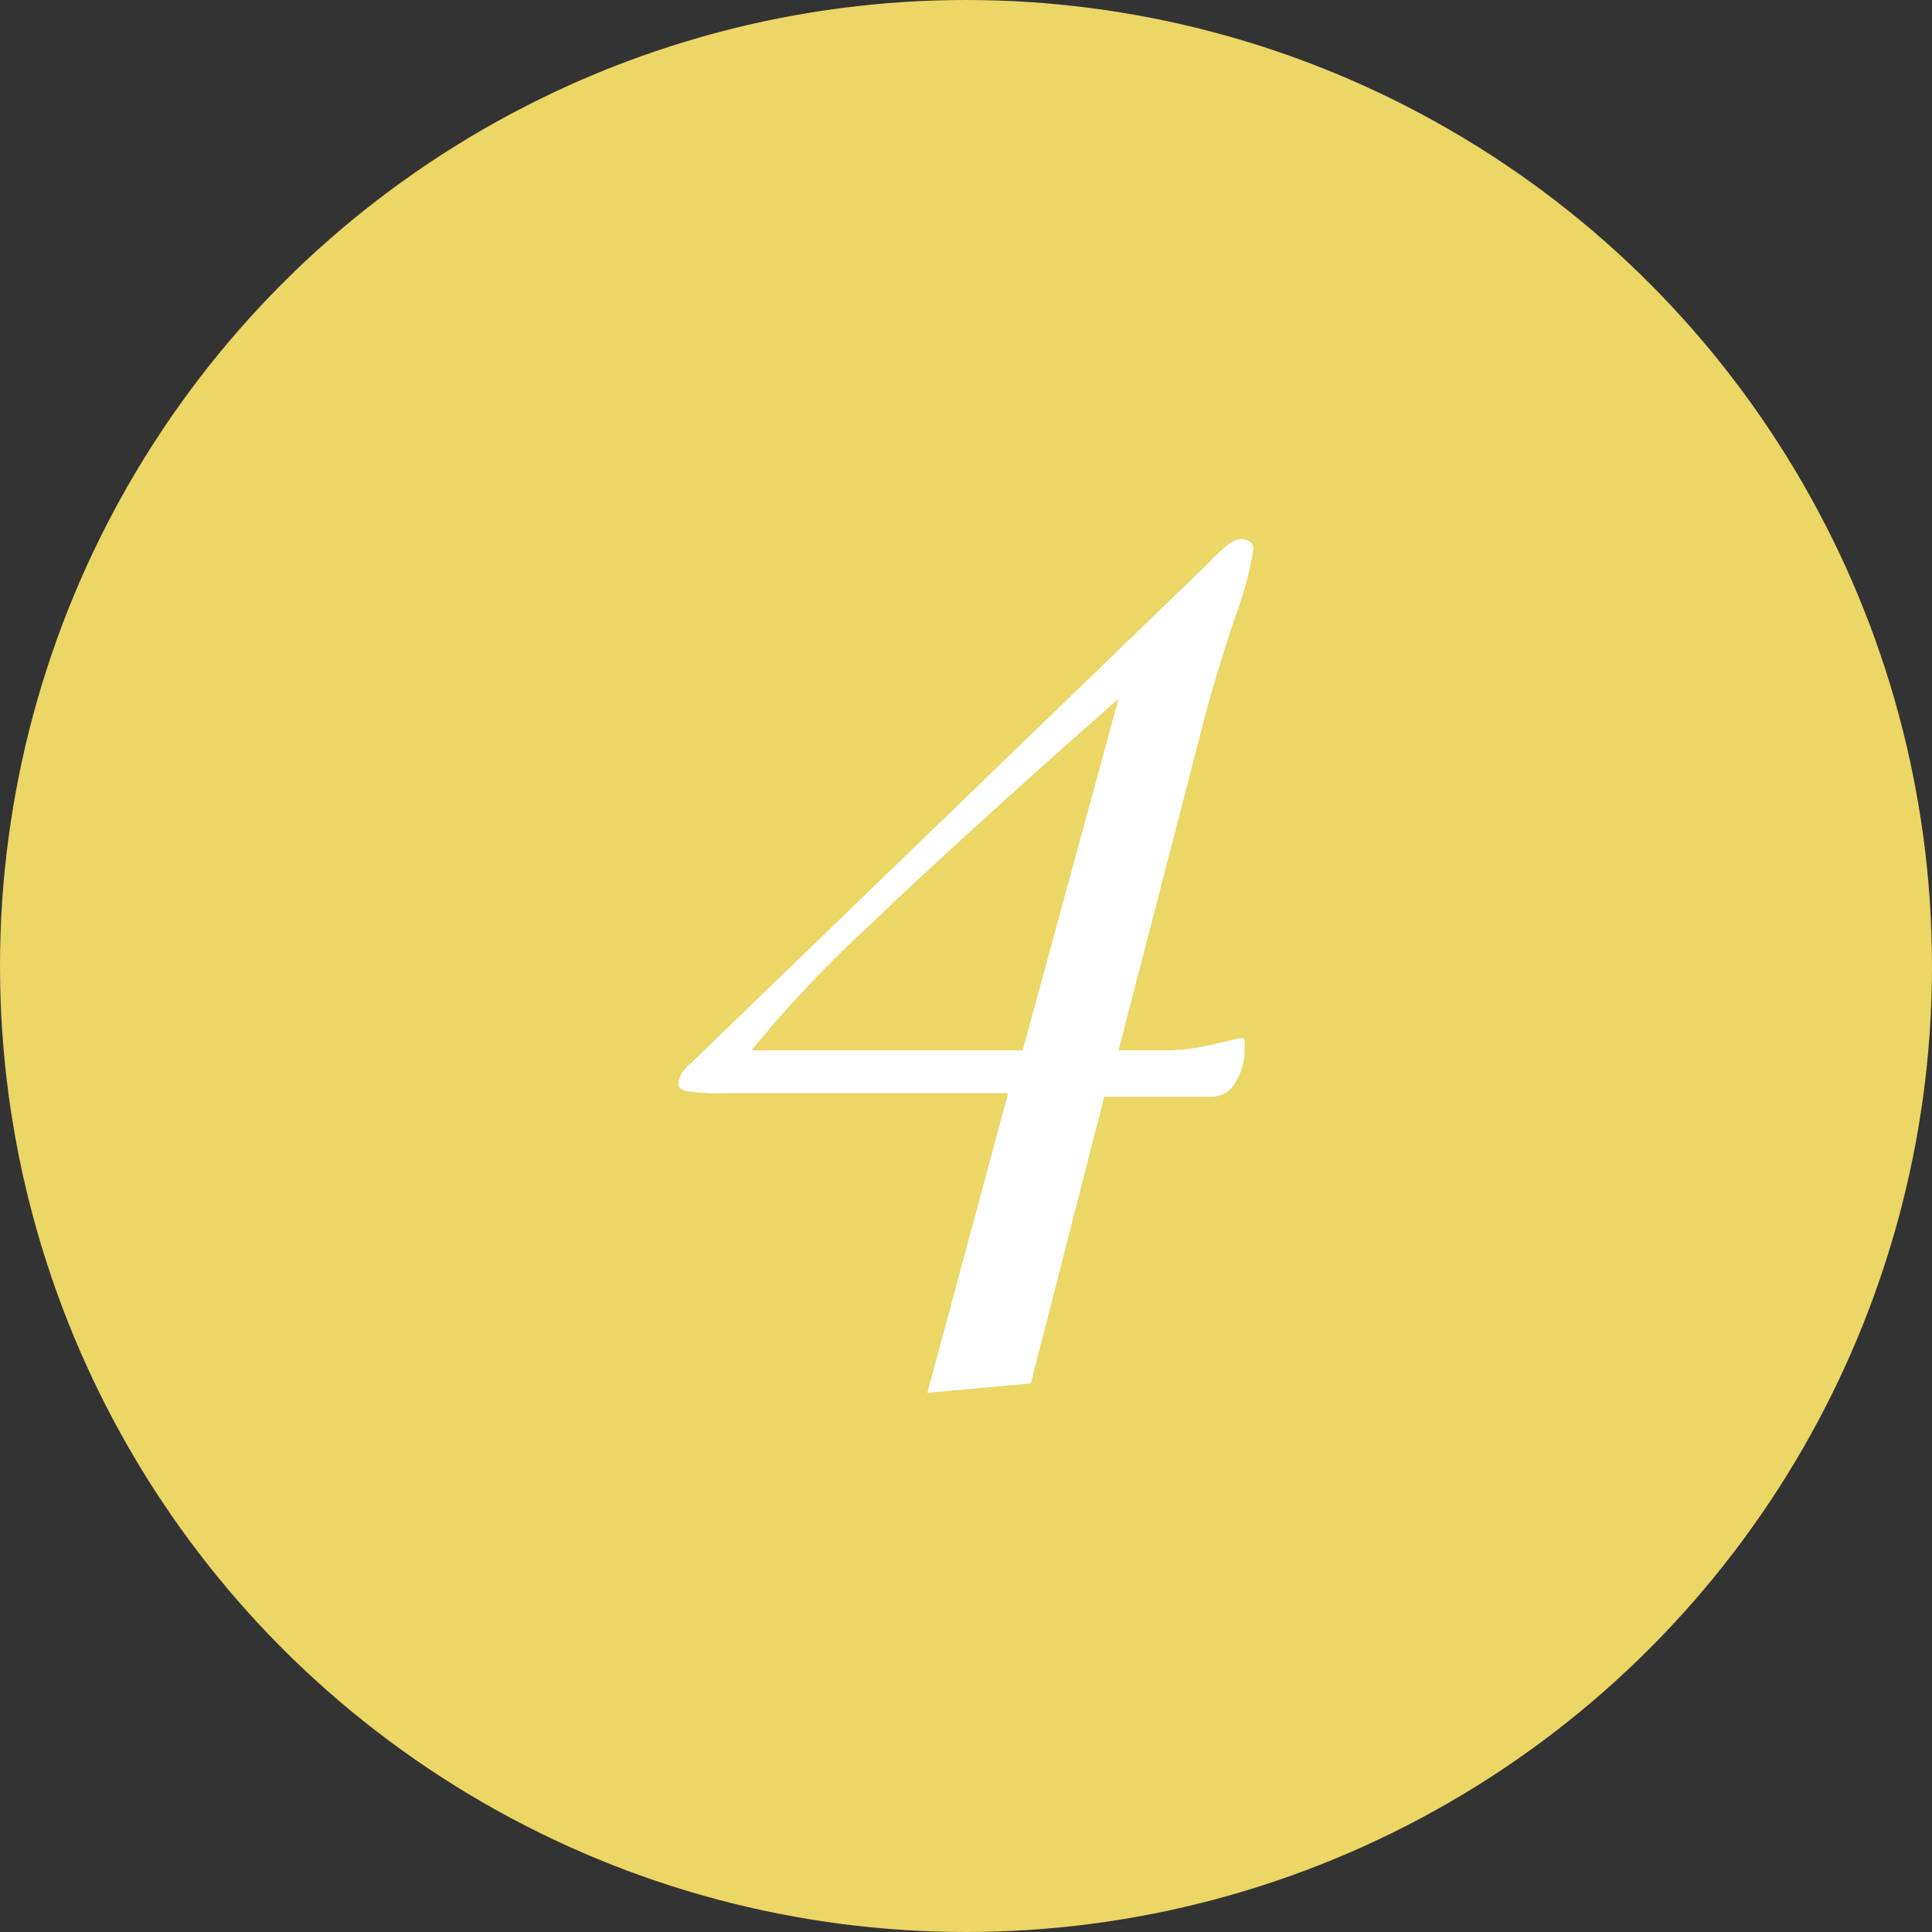 <svg xmlns="http://www.w3.org/2000/svg" viewBox="0 0 76 76"><rect x="0" y="0" width="76" height="76" fill="#333333" stroke="none"/><g id="Calque_1" data-name="Calque 1"><g id="fond"><circle cx="38" cy="38" r="38" style="fill:#ebd666"/></g></g><g id="Calque_2" data-name="Calque 2"><path d="M36.48,54.79,39.66,43H28.6A8.23,8.23,0,0,1,27,42.92c-.21-.05-.31-.14-.31-.27a.83.83,0,0,1,.11-.4,1.32,1.32,0,0,1,.32-.37l20.5-19.81a1.26,1.26,0,0,1,.17-.18c.45-.46.78-.68,1-.68a.63.63,0,0,1,.38.1.33.33,0,0,1,.14.27,13.53,13.53,0,0,1-.73,2.71c-.48,1.46-.87,2.72-1.15,3.78L44,41.32h1.78a8.48,8.48,0,0,0,2-.25l1.07-.25a.22.22,0,0,1,.11.12,1,1,0,0,1,0,.28,2.46,2.46,0,0,1-.36,1.36,1.06,1.06,0,0,1-.93.56H43.44L40.55,54.42ZM29.56,41.32H40.23L44,27.49q-6.33,5.58-9.75,8.87A47.23,47.23,0,0,0,29.56,41.32Z" style="fill:#fff"/></g></svg>